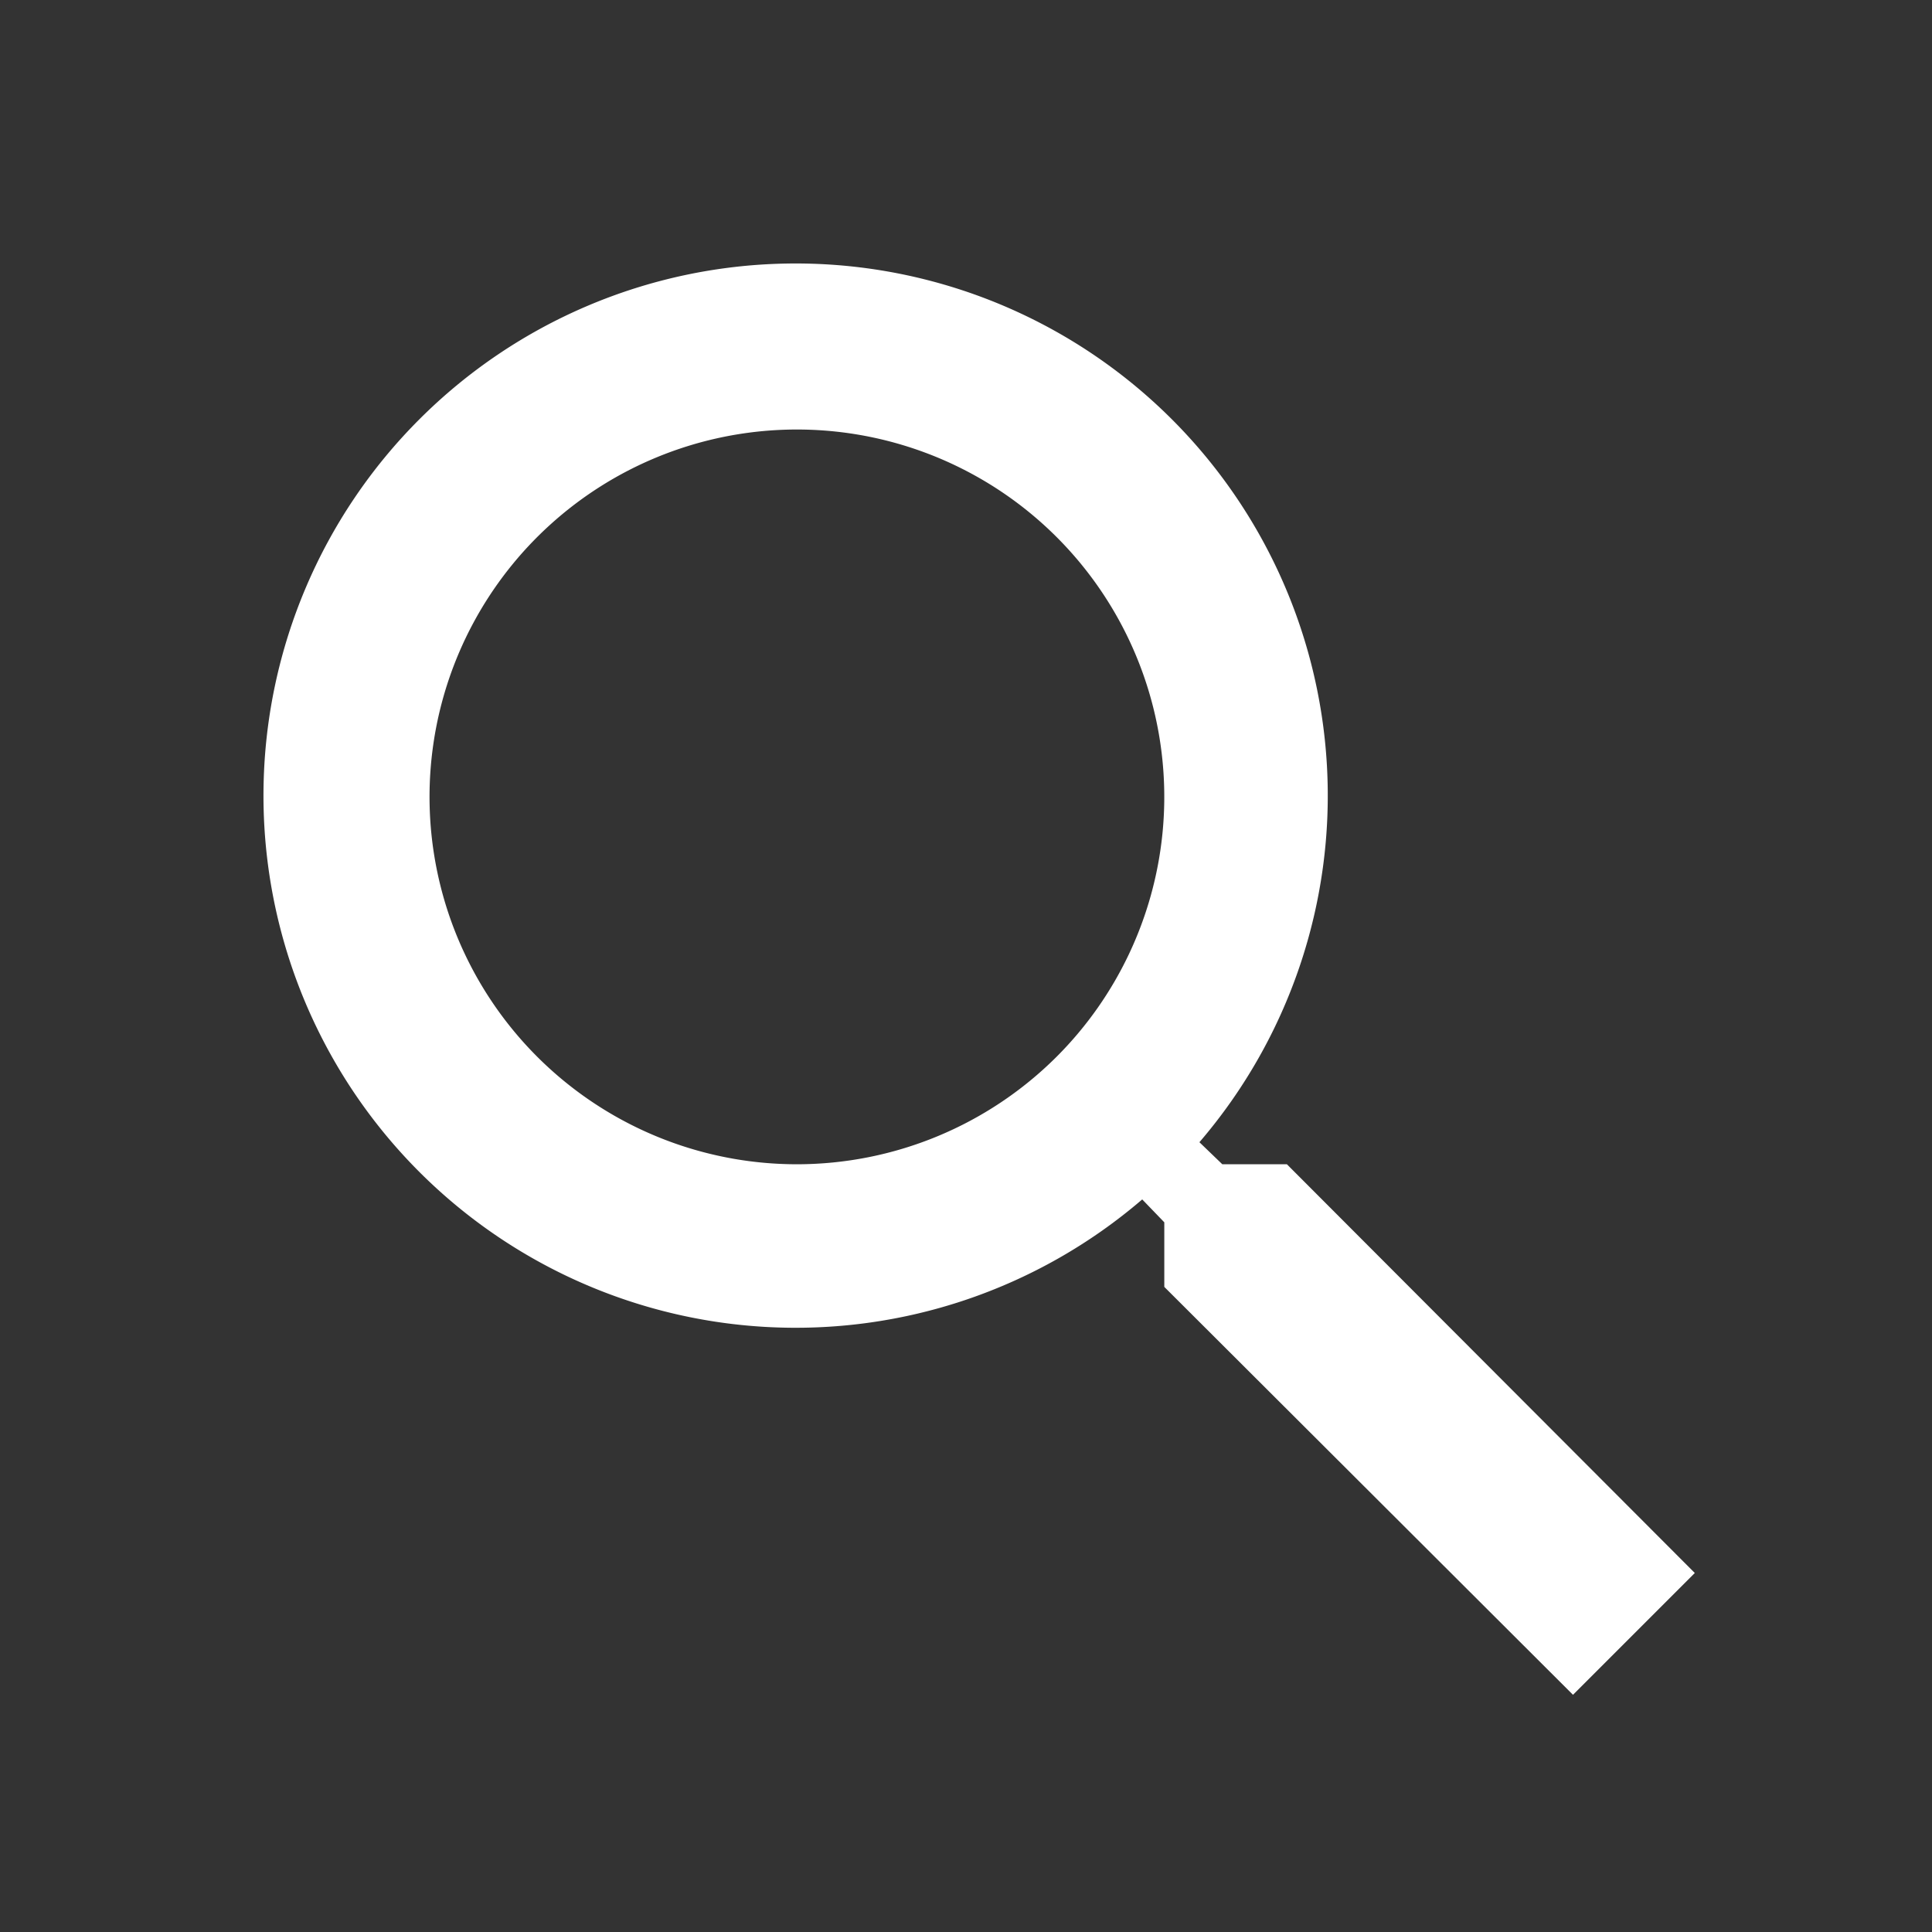 <svg xmlns="http://www.w3.org/2000/svg" width="66" height="66" viewBox="0 0 66 66">
  <rect x="0" y="0" width="66" height="66" fill="#333333" stroke="none"/>
  <g id="グループ_368" data-name="グループ 368" transform="translate(-2044 -19635)">
    <path id="ic_zoom_in_24px" d="M37.942,33.753H35.736L34.954,33A18.179,18.179,0,1,0,33,34.954l.754.782v2.206L47.716,51.877l4.161-4.161Zm-16.755,0a12.55,12.55,0,1,1,8.891-3.676A12.566,12.566,0,0,1,21.187,33.753Z" transform="translate(2050.02 19641.02)" fill="#fff"/>
    <rect id="長方形_509" data-name="長方形 509" width="66" height="66" transform="translate(2044 19635)" fill="none"/>
  </g>
</svg>
